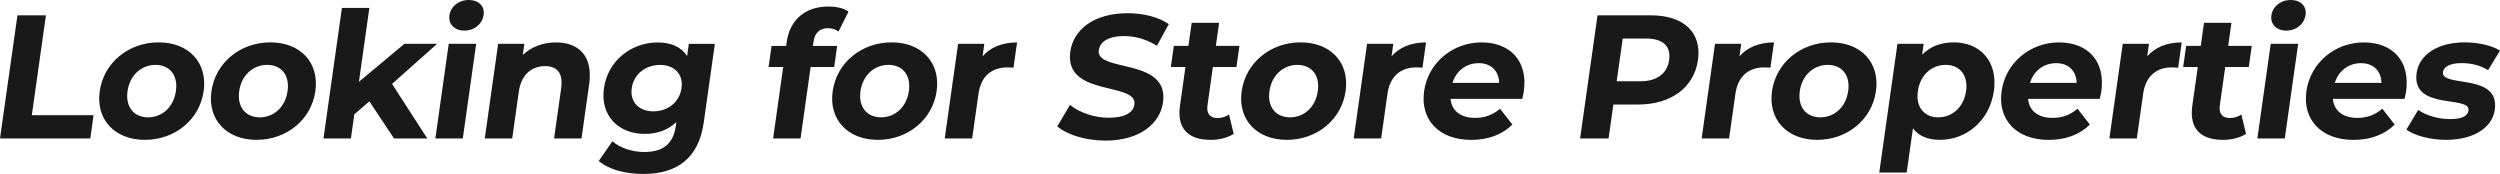 <svg xmlns="http://www.w3.org/2000/svg" width="639.63" height="44.51" id="_&#x30EC;&#x30A4;&#x30E4;&#x30FC;_2" data-name="&#x30EC;&#x30A4;&#x30E4;&#x30FC; 2" viewBox="0 0 639.63 44.51"><defs><style>      .cls-1 {        fill: #191919;        fill-rule: evenodd;        stroke-width: 0px;      }    </style></defs><g id="_&#x30EC;&#x30A4;&#x30E4;&#x30FC;_1-2" data-name="&#x30EC;&#x30A4;&#x30E4;&#x30FC; 1"><path id="svg_ttl_store_en" class="cls-1" d="M4.46,3.92h7.29l-3.61,25.56h15.8l-.84,5.94H0L4.46,3.92ZM25.52,23.31c1.03-7.29,7.39-12.47,15.08-12.47s12.54,5.18,11.51,12.47c-1.03,7.29-7.34,12.47-15.04,12.47s-12.59-5.18-11.56-12.47ZM45.01,23.31c.59-4.19-1.71-6.71-5.22-6.71s-6.57,2.52-7.16,6.71c-.59,4.19,1.75,6.71,5.26,6.71s6.52-2.52,7.11-6.71ZM54.1,23.31c1.03-7.29,7.39-12.47,15.08-12.47s12.54,5.18,11.51,12.47c-1.03,7.29-7.34,12.47-15.04,12.47s-12.59-5.18-11.56-12.47ZM73.58,23.31c.59-4.19-1.71-6.71-5.22-6.71s-6.57,2.52-7.16,6.71c-.59,4.19,1.75,6.71,5.26,6.71s6.52-2.52,7.11-6.71ZM94.5,25.93l-3.85,3.33-.87,6.17h-7.02l4.72-33.4h7.02l-2.67,18.9,11.64-9.72h8.37l-11.53,10.26,9.01,13.95h-8.51l-6.31-9.5ZM114.81,11.21h7.02l-3.42,24.21h-7.02l3.42-24.21ZM114.99,3.92c.31-2.21,2.31-3.92,4.92-3.92s4.14,1.62,3.83,3.78c-.33,2.34-2.33,4.05-4.94,4.05s-4.12-1.71-3.81-3.92ZM150.74,21.56l-1.96,13.86h-7.02l1.81-12.78c.55-3.92-.99-5.72-4.1-5.72-3.38,0-6.1,2.07-6.73,6.53l-1.69,11.97h-7.02l3.42-24.21h6.71l-.4,2.84c2.18-2.07,5.18-3.2,8.46-3.2,5.72,0,9.56,3.33,8.52,10.71ZM182.9,11.21l-2.85,20.16c-1.27,9-6.72,13.14-15.45,13.14-4.59,0-8.89-1.13-11.41-3.33l3.5-5.04c1.84,1.67,5.06,2.75,8.16,2.75,4.95,0,7.43-2.25,8.05-6.62l.15-1.03c-2.13,2.03-4.93,3.02-8.08,3.02-6.71,0-11.45-4.64-10.45-11.7,1-7.07,7.05-11.7,13.76-11.7,3.38,0,6.01,1.13,7.52,3.47l.44-3.11h6.66ZM174.37,22.55c.5-3.56-1.82-5.94-5.51-5.94s-6.73,2.38-7.23,5.94c-.5,3.56,1.86,5.94,5.55,5.94s6.68-2.38,7.19-5.94ZM207.98,11.75h6.21l-.76,5.4h-6.03l-2.58,18.27h-7.02l2.58-18.27h-3.74l.76-5.4h3.74l.15-1.08c.77-5.45,4.6-9,10.63-9,1.98,0,3.99.4,5.17,1.31l-2.56,5.09c-.69-.54-1.63-.86-2.71-.86-2.07,0-3.35,1.13-3.69,3.51l-.15,1.03ZM213.05,23.31c1.03-7.29,7.39-12.47,15.08-12.47s12.54,5.18,11.51,12.47c-1.03,7.29-7.34,12.47-15.04,12.47s-12.59-5.18-11.56-12.47ZM232.54,23.31c.59-4.19-1.71-6.71-5.22-6.71s-6.57,2.52-7.16,6.71c-.59,4.19,1.75,6.71,5.26,6.71s6.52-2.52,7.11-6.71ZM260.22,10.85l-.92,6.48c-.58-.04-1.02-.09-1.56-.09-3.87,0-6.74,2.12-7.39,6.75l-1.62,11.43h-7.02l3.42-24.21h6.71l-.45,3.2c2.04-2.34,5.09-3.56,8.83-3.56ZM270.51,32.32l3.25-5.49c2.38,1.94,6.15,3.29,9.93,3.29,4.32,0,6.28-1.44,6.55-3.38.83-5.9-18.06-1.85-16.4-13.55.76-5.36,5.71-9.81,14.66-9.81,3.96,0,7.88.94,10.54,2.79l-3.03,5.54c-2.69-1.67-5.59-2.48-8.38-2.48-4.32,0-6.22,1.62-6.5,3.6-.82,5.81,18.06,1.8,16.43,13.37-.74,5.27-5.75,9.77-14.75,9.77-5,0-9.83-1.49-12.31-3.65ZM315.64,34.25c-1.59,1.04-3.77,1.53-5.93,1.53-5.72,0-8.63-2.93-7.82-8.69l1.41-9.95h-3.74l.76-5.4h3.74l.83-5.9h7.02l-.83,5.9h6.03l-.76,5.4h-6.03l-1.39,9.86c-.29,2.07.67,3.2,2.56,3.2,1.04,0,2.12-.32,2.96-.9l1.19,4.95ZM317.69,23.31c1.03-7.29,7.39-12.47,15.08-12.47s12.54,5.18,11.51,12.47c-1.03,7.29-7.34,12.47-15.04,12.47s-12.59-5.18-11.56-12.47ZM337.17,23.31c.59-4.19-1.71-6.71-5.22-6.71s-6.57,2.52-7.16,6.71c-.59,4.19,1.75,6.71,5.26,6.71s6.52-2.52,7.11-6.71ZM364.86,10.85l-.92,6.48c-.58-.04-1.02-.09-1.56-.09-3.87,0-6.74,2.12-7.39,6.75l-1.62,11.43h-7.02l3.42-24.21h6.71l-.45,3.2c2.04-2.34,5.09-3.56,8.83-3.56ZM389.46,25.3h-18.32c.25,3.01,2.55,4.86,6.24,4.86,2.57,0,4.52-.76,6.41-2.34l3.16,4.05c-2.61,2.57-6.18,3.92-10.54,3.92-8.37,0-13.07-5.27-12.05-12.47,1.02-7.25,7.3-12.47,14.68-12.47s11.93,4.77,10.83,12.56c-.08.54-.27,1.31-.4,1.89ZM371.63,21.2h11.93c-.06-3.06-2.08-5.04-5.23-5.04s-5.76,1.94-6.7,5.04ZM434.43,15.35c-.99,7.02-6.88,11.39-15.29,11.39h-6.35l-1.23,8.69h-7.29l4.46-31.51h13.64c8.42,0,13.06,4.37,12.06,11.43ZM427.05,15.35c.49-3.47-1.47-5.49-5.93-5.49h-5.94l-1.55,10.94h5.94c4.46,0,6.99-2.03,7.48-5.45ZM453.88,10.85l-.92,6.48c-.58-.04-1.02-.09-1.56-.09-3.87,0-6.74,2.12-7.39,6.75l-1.62,11.43h-7.02l3.42-24.21h6.71l-.45,3.2c2.04-2.34,5.09-3.56,8.83-3.56ZM453.38,23.31c1.03-7.29,7.39-12.47,15.08-12.47s12.54,5.18,11.51,12.47c-1.03,7.29-7.34,12.47-15.04,12.47s-12.59-5.18-11.56-12.47ZM472.86,23.31c.59-4.19-1.71-6.71-5.22-6.71s-6.57,2.52-7.16,6.71c-.59,4.19,1.75,6.71,5.26,6.71s6.52-2.52,7.11-6.71ZM510.13,23.31c-1.08,7.61-7.03,12.47-13.82,12.47-3.02,0-5.36-.94-6.88-2.93l-1.6,11.3h-7.02l4.66-32.95h6.71l-.39,2.79c2.05-2.11,4.81-3.15,8.05-3.15,6.8,0,11.37,4.86,10.3,12.47ZM503.02,23.31c.59-4.19-1.71-6.71-5.22-6.71s-6.52,2.52-7.11,6.71c-.59,4.19,1.71,6.71,5.22,6.71s6.52-2.52,7.11-6.71ZM537.21,25.3h-18.32c.25,3.01,2.55,4.86,6.24,4.86,2.57,0,4.52-.76,6.41-2.34l3.16,4.05c-2.61,2.57-6.18,3.92-10.54,3.92-8.37,0-13.07-5.27-12.05-12.47,1.02-7.25,7.3-12.47,14.68-12.47s11.93,4.77,10.83,12.56c-.08.54-.27,1.31-.4,1.89ZM519.38,21.2h11.93c-.06-3.06-2.08-5.04-5.23-5.04s-5.76,1.94-6.7,5.04ZM558.2,10.85l-.92,6.48c-.58-.04-1.02-.09-1.56-.09-3.87,0-6.74,2.12-7.39,6.75l-1.62,11.43h-7.02l3.42-24.21h6.71l-.45,3.2c2.04-2.34,5.09-3.56,8.83-3.56ZM574.65,34.25c-1.59,1.04-3.77,1.53-5.93,1.53-5.72,0-8.63-2.93-7.82-8.69l1.41-9.95h-3.74l.76-5.4h3.74l.83-5.9h7.02l-.83,5.9h6.03l-.76,5.4h-6.03l-1.39,9.86c-.29,2.07.67,3.2,2.56,3.2,1.04,0,2.12-.32,2.96-.9l1.19,4.95ZM580.97,11.21h7.02l-3.42,24.21h-7.02l3.42-24.21ZM581.14,3.92c.31-2.21,2.31-3.92,4.92-3.92s4.14,1.62,3.83,3.78c-.33,2.34-2.33,4.05-4.94,4.05s-4.12-1.71-3.81-3.92ZM615.2,25.3h-18.32c.25,3.01,2.55,4.86,6.24,4.86,2.57,0,4.52-.76,6.41-2.34l3.16,4.05c-2.61,2.57-6.18,3.92-10.54,3.92-8.37,0-13.07-5.27-12.05-12.47,1.02-7.25,7.3-12.47,14.68-12.47s11.93,4.77,10.82,12.56c-.08.54-.27,1.31-.4,1.89ZM597.37,21.2h11.93c-.06-3.06-2.08-5.04-5.23-5.04s-5.76,1.94-6.7,5.04ZM615.66,33.17l3.05-5.04c1.96,1.4,5.12,2.34,8.09,2.34,3.24,0,4.58-.86,4.77-2.21.56-3.96-14.64.09-13.27-9.59.65-4.59,5.25-7.83,12.31-7.83,3.33,0,6.91.77,9.02,2.11l-3.05,5c-2.19-1.35-4.52-1.8-6.72-1.8-3.15,0-4.64.99-4.82,2.25-.59,4.14,14.61.13,13.26,9.68-.64,4.5-5.27,7.7-12.52,7.7-4.1,0-8.08-1.13-10.12-2.61Z"></path></g></svg>